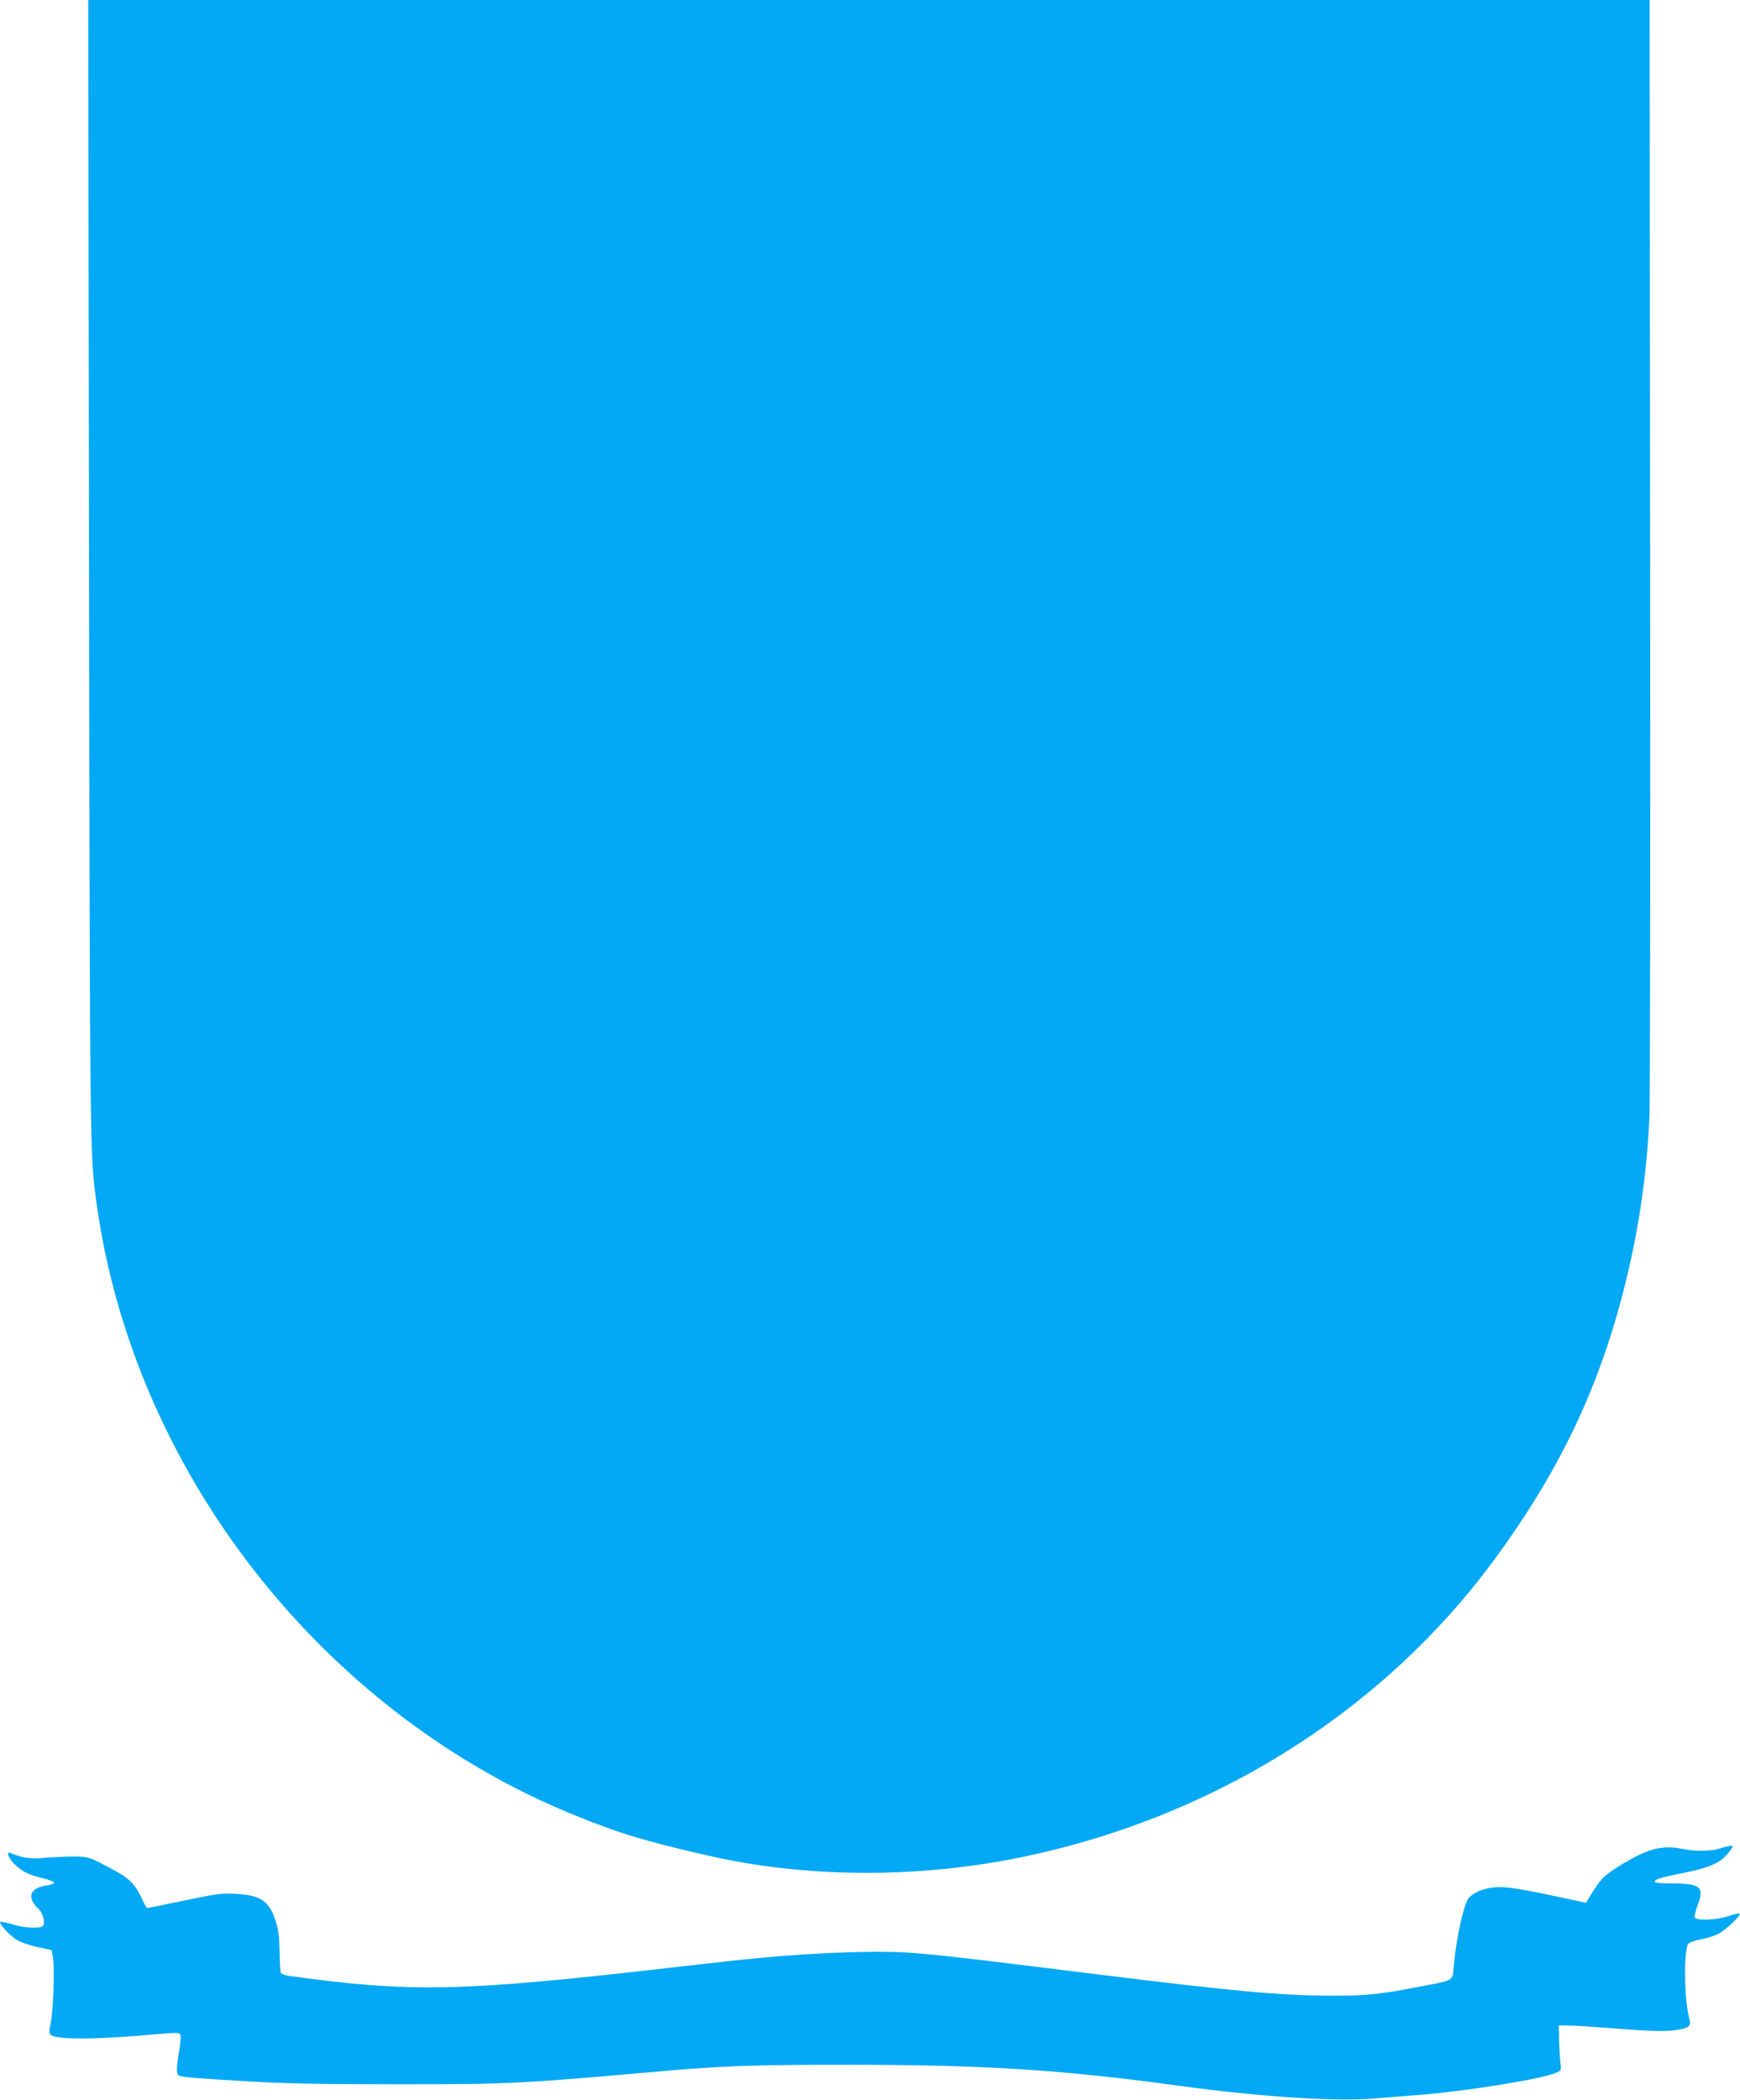 <?xml version="1.0" standalone="no"?>
<!DOCTYPE svg PUBLIC "-//W3C//DTD SVG 20010904//EN"
 "http://www.w3.org/TR/2001/REC-SVG-20010904/DTD/svg10.dtd">
<svg version="1.0" xmlns="http://www.w3.org/2000/svg"
 width="1061pt" height="1280pt" viewBox="0 0 1061 1280"
 preserveAspectRatio="xMidYMid meet">
<g transform="translate(0,1280) scale(0.1,-0.1)"
fill="#03a9f4" stroke="none">
<path d="M543 9313 c5 -3615 5 -3559 48 -3863 215 -1515 1227 -2898 2624
-3585 187 -92 437 -193 615 -249 152 -49 482 -129 650 -160 596 -109 1242 -93
1850 46 1126 256 2113 889 2772 1778 394 533 636 1031 793 1635 93 356 146
709 163 1080 4 88 6 1655 4 3483 l-3 3322 -4761 0 -4760 0 5 -3487z"/>
<path d="M10490 1534 c-57 -18 -147 -20 -228 -4 -102 21 -177 9 -280 -42 -49
-25 -119 -66 -155 -92 -60 -43 -77 -64 -143 -172 l-13 -22 -163 35 c-264 56
-328 65 -395 59 -66 -5 -126 -30 -156 -64 -31 -34 -77 -243 -93 -420 -8 -88 6
-80 -206 -121 -251 -48 -328 -56 -553 -55 -312 2 -585 27 -1445 134 -828 103
-991 121 -1153 130 -236 12 -653 -8 -1032 -50 -49 -5 -229 -26 -400 -45 -1260
-145 -1570 -151 -2308 -49 -26 4 -51 12 -54 18 -4 6 -7 62 -8 126 -1 88 -6
132 -23 187 -39 126 -90 161 -247 170 -80 5 -114 0 -310 -41 -121 -25 -223
-46 -227 -46 -4 0 -16 20 -27 45 -40 90 -76 131 -158 176 -173 94 -170 93
-268 93 -49 0 -128 -4 -175 -8 -82 -8 -133 -1 -207 30 -28 12 -11 -34 25 -68
47 -46 86 -65 173 -86 39 -10 70 -22 70 -27 0 -6 -21 -13 -46 -17 -105 -15
-124 -74 -49 -144 28 -27 43 -92 23 -105 -25 -15 -115 -10 -184 12 -37 11 -70
18 -73 15 -10 -11 54 -80 99 -109 25 -15 81 -35 129 -45 l85 -18 8 -45 c11
-60 2 -331 -14 -401 -10 -43 -10 -61 -2 -69 33 -33 278 -32 656 3 103 9 130 9
136 -1 5 -7 2 -49 -5 -94 -19 -111 -20 -147 -4 -157 18 -11 91 -17 435 -37
222 -13 458 -17 910 -17 662 0 745 4 1535 74 437 39 604 45 1225 45 810 -1
1290 -31 2000 -129 486 -66 938 -96 1180 -77 82 7 209 16 280 22 280 22 742
96 831 134 34 14 35 15 29 62 -3 26 -7 89 -8 138 l-2 90 60 -1 c33 0 155 -8
271 -17 245 -20 344 -21 413 -6 55 12 64 24 51 70 -31 109 -34 423 -4 453 7 7
41 19 75 25 35 7 82 21 104 32 44 21 143 114 132 125 -3 3 -34 -3 -68 -15 -74
-25 -196 -29 -205 -8 -3 8 6 43 19 78 41 108 15 129 -159 129 -64 0 -104 4
-104 10 0 15 32 25 155 50 186 36 253 67 304 139 21 28 21 31 4 30 -10 0 -38
-7 -63 -15z"/>
</g>
</svg>

